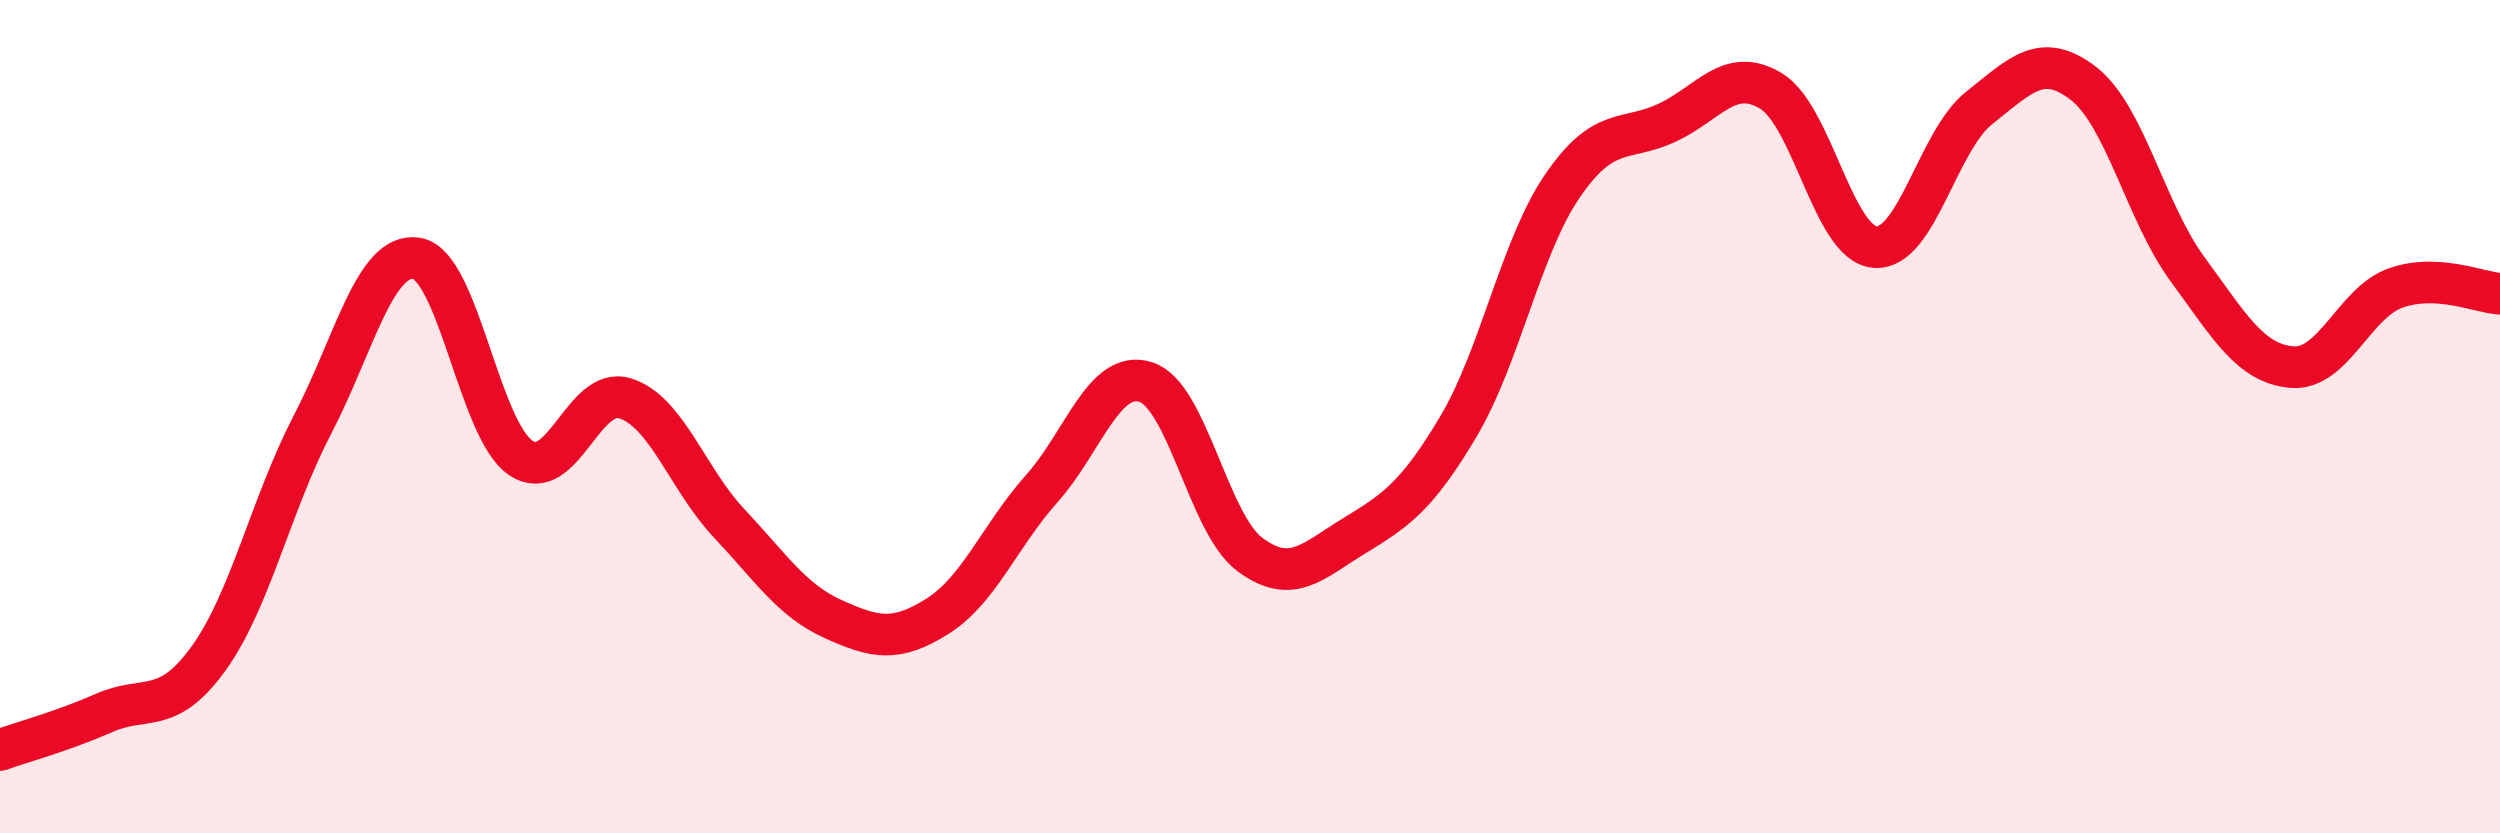 
    <svg width="60" height="20" viewBox="0 0 60 20" xmlns="http://www.w3.org/2000/svg">
      <path
        d="M 0,18 C 0.5,17.82 1.5,17.55 2.5,17.11 C 3.5,16.67 4,17.19 5,15.81 C 6,14.43 6.5,12.11 7.5,10.19 C 8.5,8.27 9,6.04 10,6.2 C 11,6.36 11.5,10.32 12.5,10.99 C 13.5,11.66 14,9.25 15,9.56 C 16,9.87 16.5,11.5 17.5,12.56 C 18.5,13.62 19,14.41 20,14.86 C 21,15.31 21.5,15.42 22.5,14.79 C 23.5,14.16 24,12.85 25,11.73 C 26,10.61 26.5,8.85 27.5,9.17 C 28.5,9.49 29,12.57 30,13.31 C 31,14.05 31.5,13.47 32.5,12.86 C 33.5,12.25 34,11.92 35,10.24 C 36,8.56 36.5,5.92 37.5,4.46 C 38.5,3 39,3.41 40,2.95 C 41,2.49 41.5,1.58 42.5,2.18 C 43.5,2.78 44,5.85 45,5.93 C 46,6.01 46.5,3.38 47.5,2.59 C 48.5,1.8 49,1.23 50,2 C 51,2.77 51.5,5.1 52.5,6.46 C 53.5,7.82 54,8.72 55,8.81 C 56,8.9 56.5,7.26 57.5,6.91 C 58.5,6.56 59.5,7.02 60,7.05L60 20L0 20Z"
        fill="#EB0A25"
        opacity="0.1"
        stroke-linecap="round"
        stroke-linejoin="round"
      />
      <path
        d="M 0,18 C 0.5,17.82 1.5,17.55 2.5,17.11 C 3.5,16.67 4,17.19 5,15.81 C 6,14.43 6.5,12.11 7.5,10.19 C 8.5,8.27 9,6.04 10,6.2 C 11,6.36 11.5,10.32 12.5,10.99 C 13.5,11.66 14,9.25 15,9.56 C 16,9.87 16.5,11.5 17.5,12.56 C 18.5,13.62 19,14.41 20,14.86 C 21,15.31 21.5,15.42 22.5,14.79 C 23.5,14.16 24,12.85 25,11.73 C 26,10.61 26.5,8.85 27.5,9.17 C 28.5,9.49 29,12.57 30,13.31 C 31,14.05 31.5,13.47 32.5,12.86 C 33.5,12.25 34,11.92 35,10.24 C 36,8.56 36.5,5.92 37.5,4.46 C 38.5,3 39,3.41 40,2.95 C 41,2.49 41.5,1.58 42.5,2.18 C 43.5,2.78 44,5.85 45,5.93 C 46,6.01 46.5,3.38 47.5,2.59 C 48.5,1.8 49,1.23 50,2 C 51,2.77 51.5,5.1 52.5,6.46 C 53.5,7.82 54,8.72 55,8.81 C 56,8.9 56.5,7.26 57.5,6.91 C 58.5,6.56 59.5,7.02 60,7.05"
        stroke="#EB0A25"
        stroke-width="1"
        fill="none"
        stroke-linecap="round"
        stroke-linejoin="round"
      />
    </svg>
  